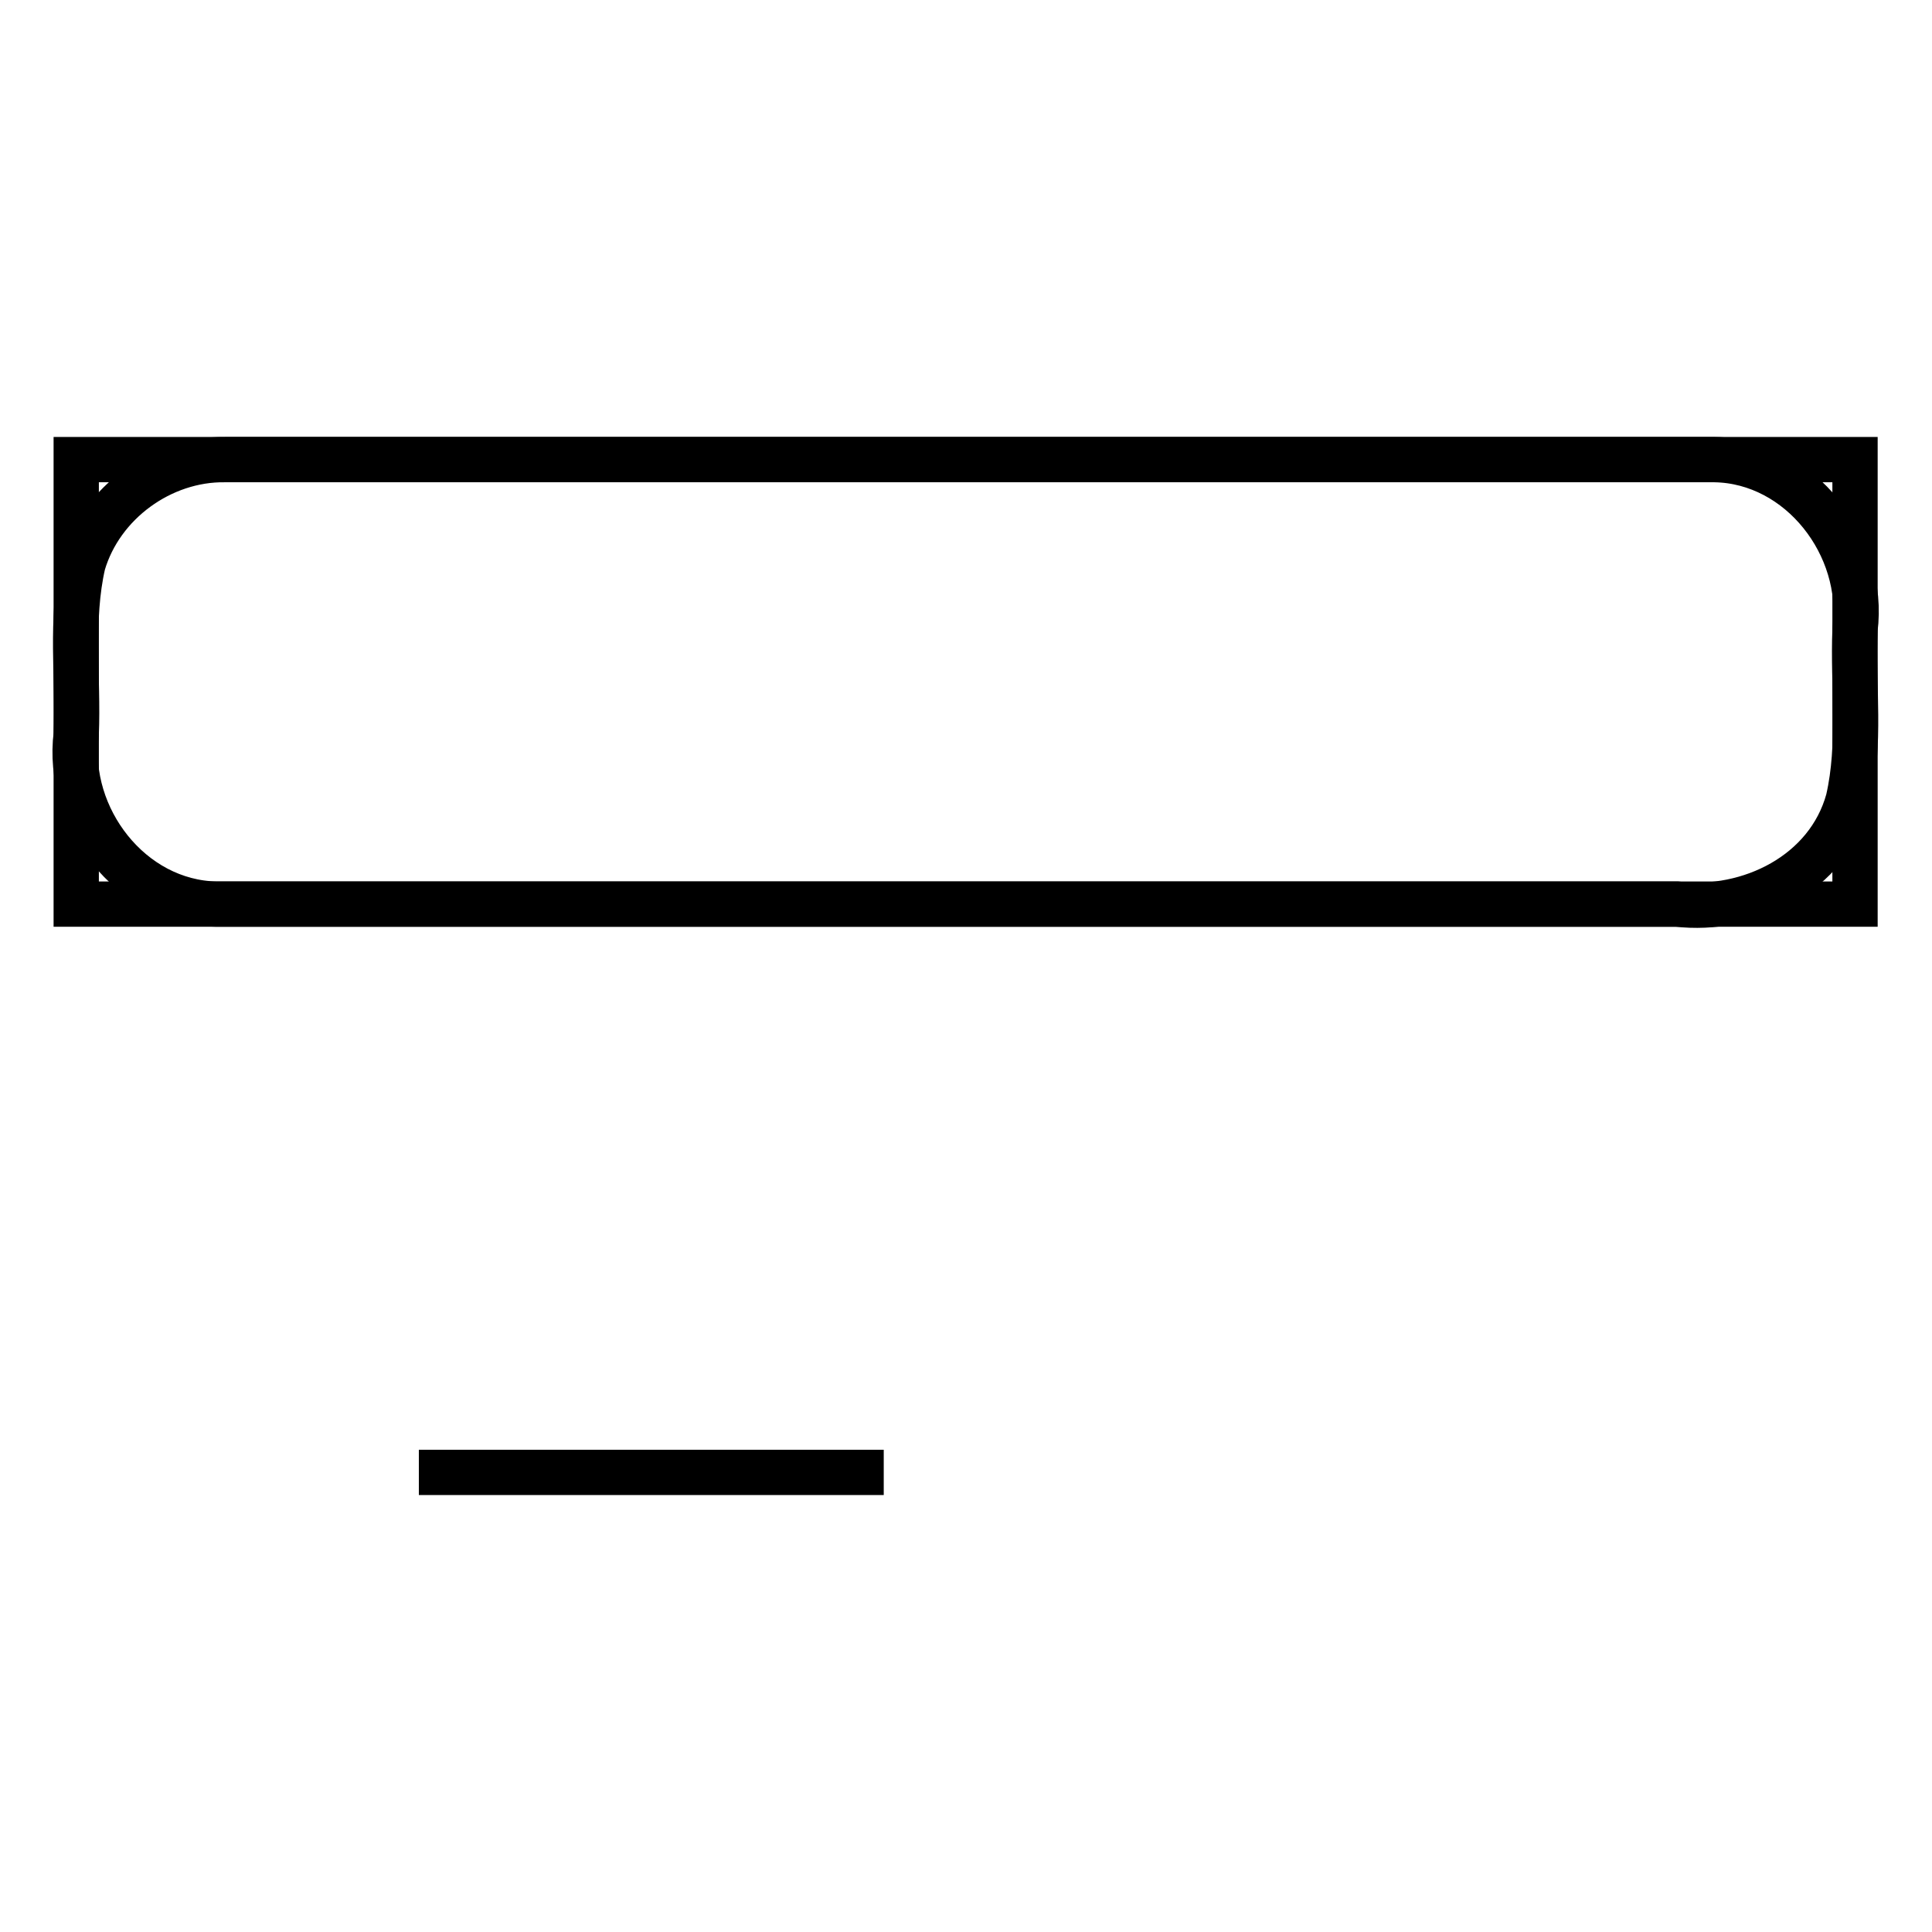 <?xml version="1.0" encoding="utf-8"?>
<!-- Svg Vector Icons : http://www.onlinewebfonts.com/icon -->
<!DOCTYPE svg PUBLIC "-//W3C//DTD SVG 1.1//EN" "http://www.w3.org/Graphics/SVG/1.1/DTD/svg11.dtd">
<svg version="1.1" xmlns="http://www.w3.org/2000/svg" xmlns:xlink="http://www.w3.org/1999/xlink" x="0px" y="0px" viewBox="0 0 256 256" enable-background="new 0 0 256 256" xml:space="preserve">
<g><g><path stroke-width="6" fill-opacity="0" stroke="#000000"  d="M117.1,195.1H55.5l0,0H117.1L117.1,195.1z"/><path stroke-width="6" fill-opacity="0" stroke="#000000"  d="M10.1,60.9h235.7v58.9H10.1V60.9z"/><path stroke-width="6" fill-opacity="0" stroke="#000000"  d="M29.8,60.9c65.8,0,131.6,0,197.4,0c11.4,0.2,20,11.5,18.6,22.5c-0.3,7.5,0.8,15.2-0.9,22.6c-2.7,9.8-13.1,14.9-22.7,13.8c-64.5,0-129,0-193.5,0c-11.4-0.2-20-11.5-18.6-22.5c0.3-7.5-0.8-15.2,0.9-22.6C13.4,66.6,21.4,60.8,29.8,60.9z"/></g></g>
</svg>